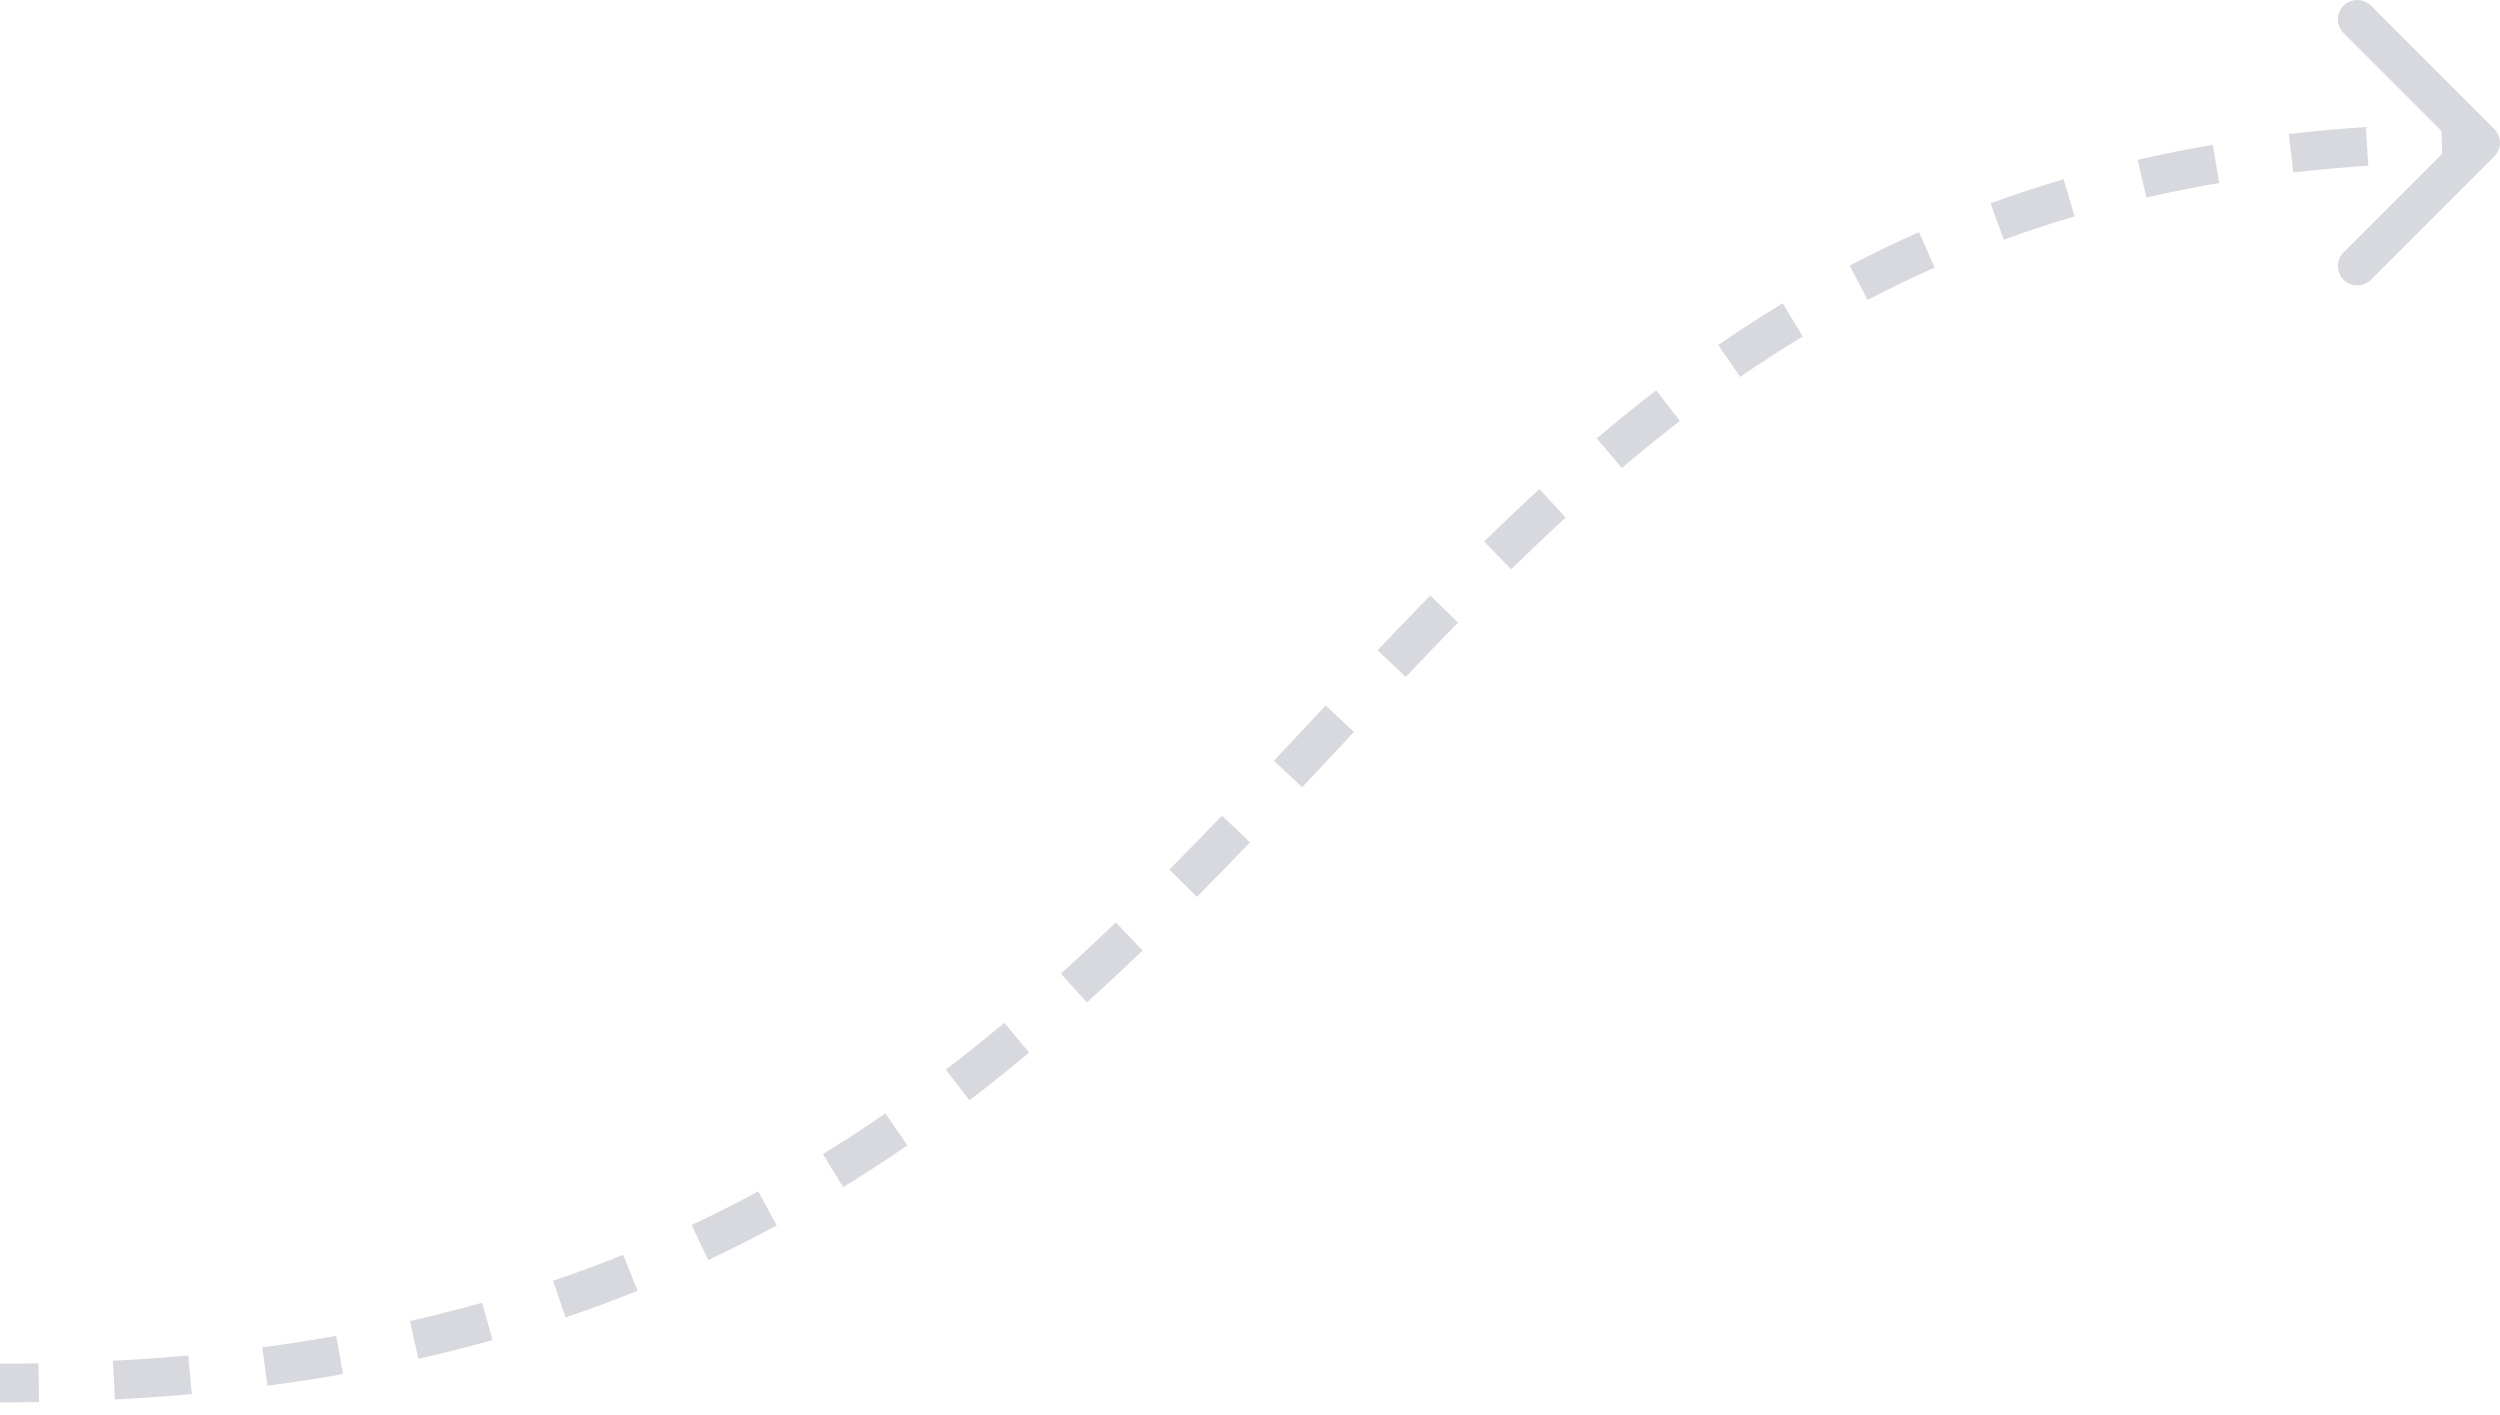 <svg xmlns="http://www.w3.org/2000/svg" width="129" height="73" fill="none" viewBox="0 0 129 73">
    <path fill="#D7D9DF" d="M128.707 8.071c.391-.39.391-1.024 0-1.414L122.343.293c-.39-.39-1.024-.39-1.414 0-.391.39-.391 1.024 0 1.414l5.657 5.657-5.657 5.657c-.391.39-.391 1.024 0 1.414.39.39 1.024.39 1.414 0l6.364-6.364zM0 72.364c.68 0 1.352-.006 2.017-.017l-.033-2c-.655.012-1.316.017-1.984.017v2zm5.93-.15c1.35-.07 2.672-.163 3.965-.28l-.18-1.992c-1.267.115-2.562.206-3.888.275l.103 1.997zm7.867-.711c1.33-.176 2.63-.376 3.899-.601l-.349-1.97c-1.24.22-2.51.416-3.811.588l.26 1.983zm7.792-1.386c1.31-.297 2.585-.621 3.828-.97l-.54-1.926c-1.212.34-2.454.656-3.73.945l.442 1.95zm7.593-2.136c1.274-.432 2.512-.892 3.719-1.377l-.747-1.855c-1.172.471-2.376.918-3.615 1.338l.643 1.894zm7.359-2.962c1.213-.569 2.39-1.165 3.538-1.785l-.951-1.759c-1.114.602-2.26 1.18-3.437 1.734l.85 1.81zm6.967-3.762c1.135-.697 2.239-1.417 3.314-2.158l-1.134-1.647c-1.048.721-2.122 1.422-3.227 2.1l1.047 1.705zm6.513-4.48c1.053-.804 2.08-1.627 3.084-2.465l-1.282-1.535c-.983.82-1.987 1.625-3.016 2.41l1.214 1.59zm6.06-5.052c.98-.883 1.939-1.78 2.881-2.685l-1.386-1.442c-.929.893-1.872 1.774-2.834 2.642l1.34 1.485zm5.68-5.446c.924-.932 1.835-1.871 2.737-2.813l-1.445-1.383c-.895.935-1.798 1.866-2.712 2.788l1.42 1.408zm5.43-5.657c.894-.952 1.784-1.905 2.672-2.853l-1.46-1.367c-.89.95-1.777 1.9-2.67 2.85l1.458 1.37zm5.345-5.693c.895-.943 1.793-1.88 2.697-2.806l-1.43-1.397c-.914.935-1.818 1.878-2.718 2.827l1.45 1.376zm5.44-5.554c.925-.904 1.861-1.794 2.811-2.667l-1.352-1.473c-.968.889-1.919 1.793-2.856 2.71l1.398 1.43zm5.708-5.227c.98-.831 1.978-1.642 2.998-2.428l-1.22-1.584c-1.048.807-2.07 1.637-3.072 2.487l1.294 1.525zm6.109-4.699c1.049-.722 2.124-1.42 3.228-2.088l-1.035-1.71c-1.14.689-2.248 1.407-3.328 2.151l1.135 1.647zm6.576-3.973c1.121-.586 2.274-1.143 3.46-1.667l-.808-1.83c-1.228.543-2.42 1.119-3.578 1.724l.926 1.773zm7.028-3.107c1.182-.432 2.398-.835 3.65-1.204l-.566-1.918c-1.293.381-2.549.797-3.771 1.244l.687 1.878zm7.355-2.175c1.219-.28 2.473-.531 3.762-.75l-.335-1.972c-1.327.226-2.618.484-3.876.773l.449 1.95zm7.581-1.295c1.258-.145 2.548-.262 3.873-.35l-.131-1.995c-1.357.09-2.681.21-3.972.359l.23 1.986zm7.69-.514c.651-.014 1.31-.021 1.977-.021v-2c-.681 0-1.354.007-2.02.021l.043 2z"/>
</svg>
